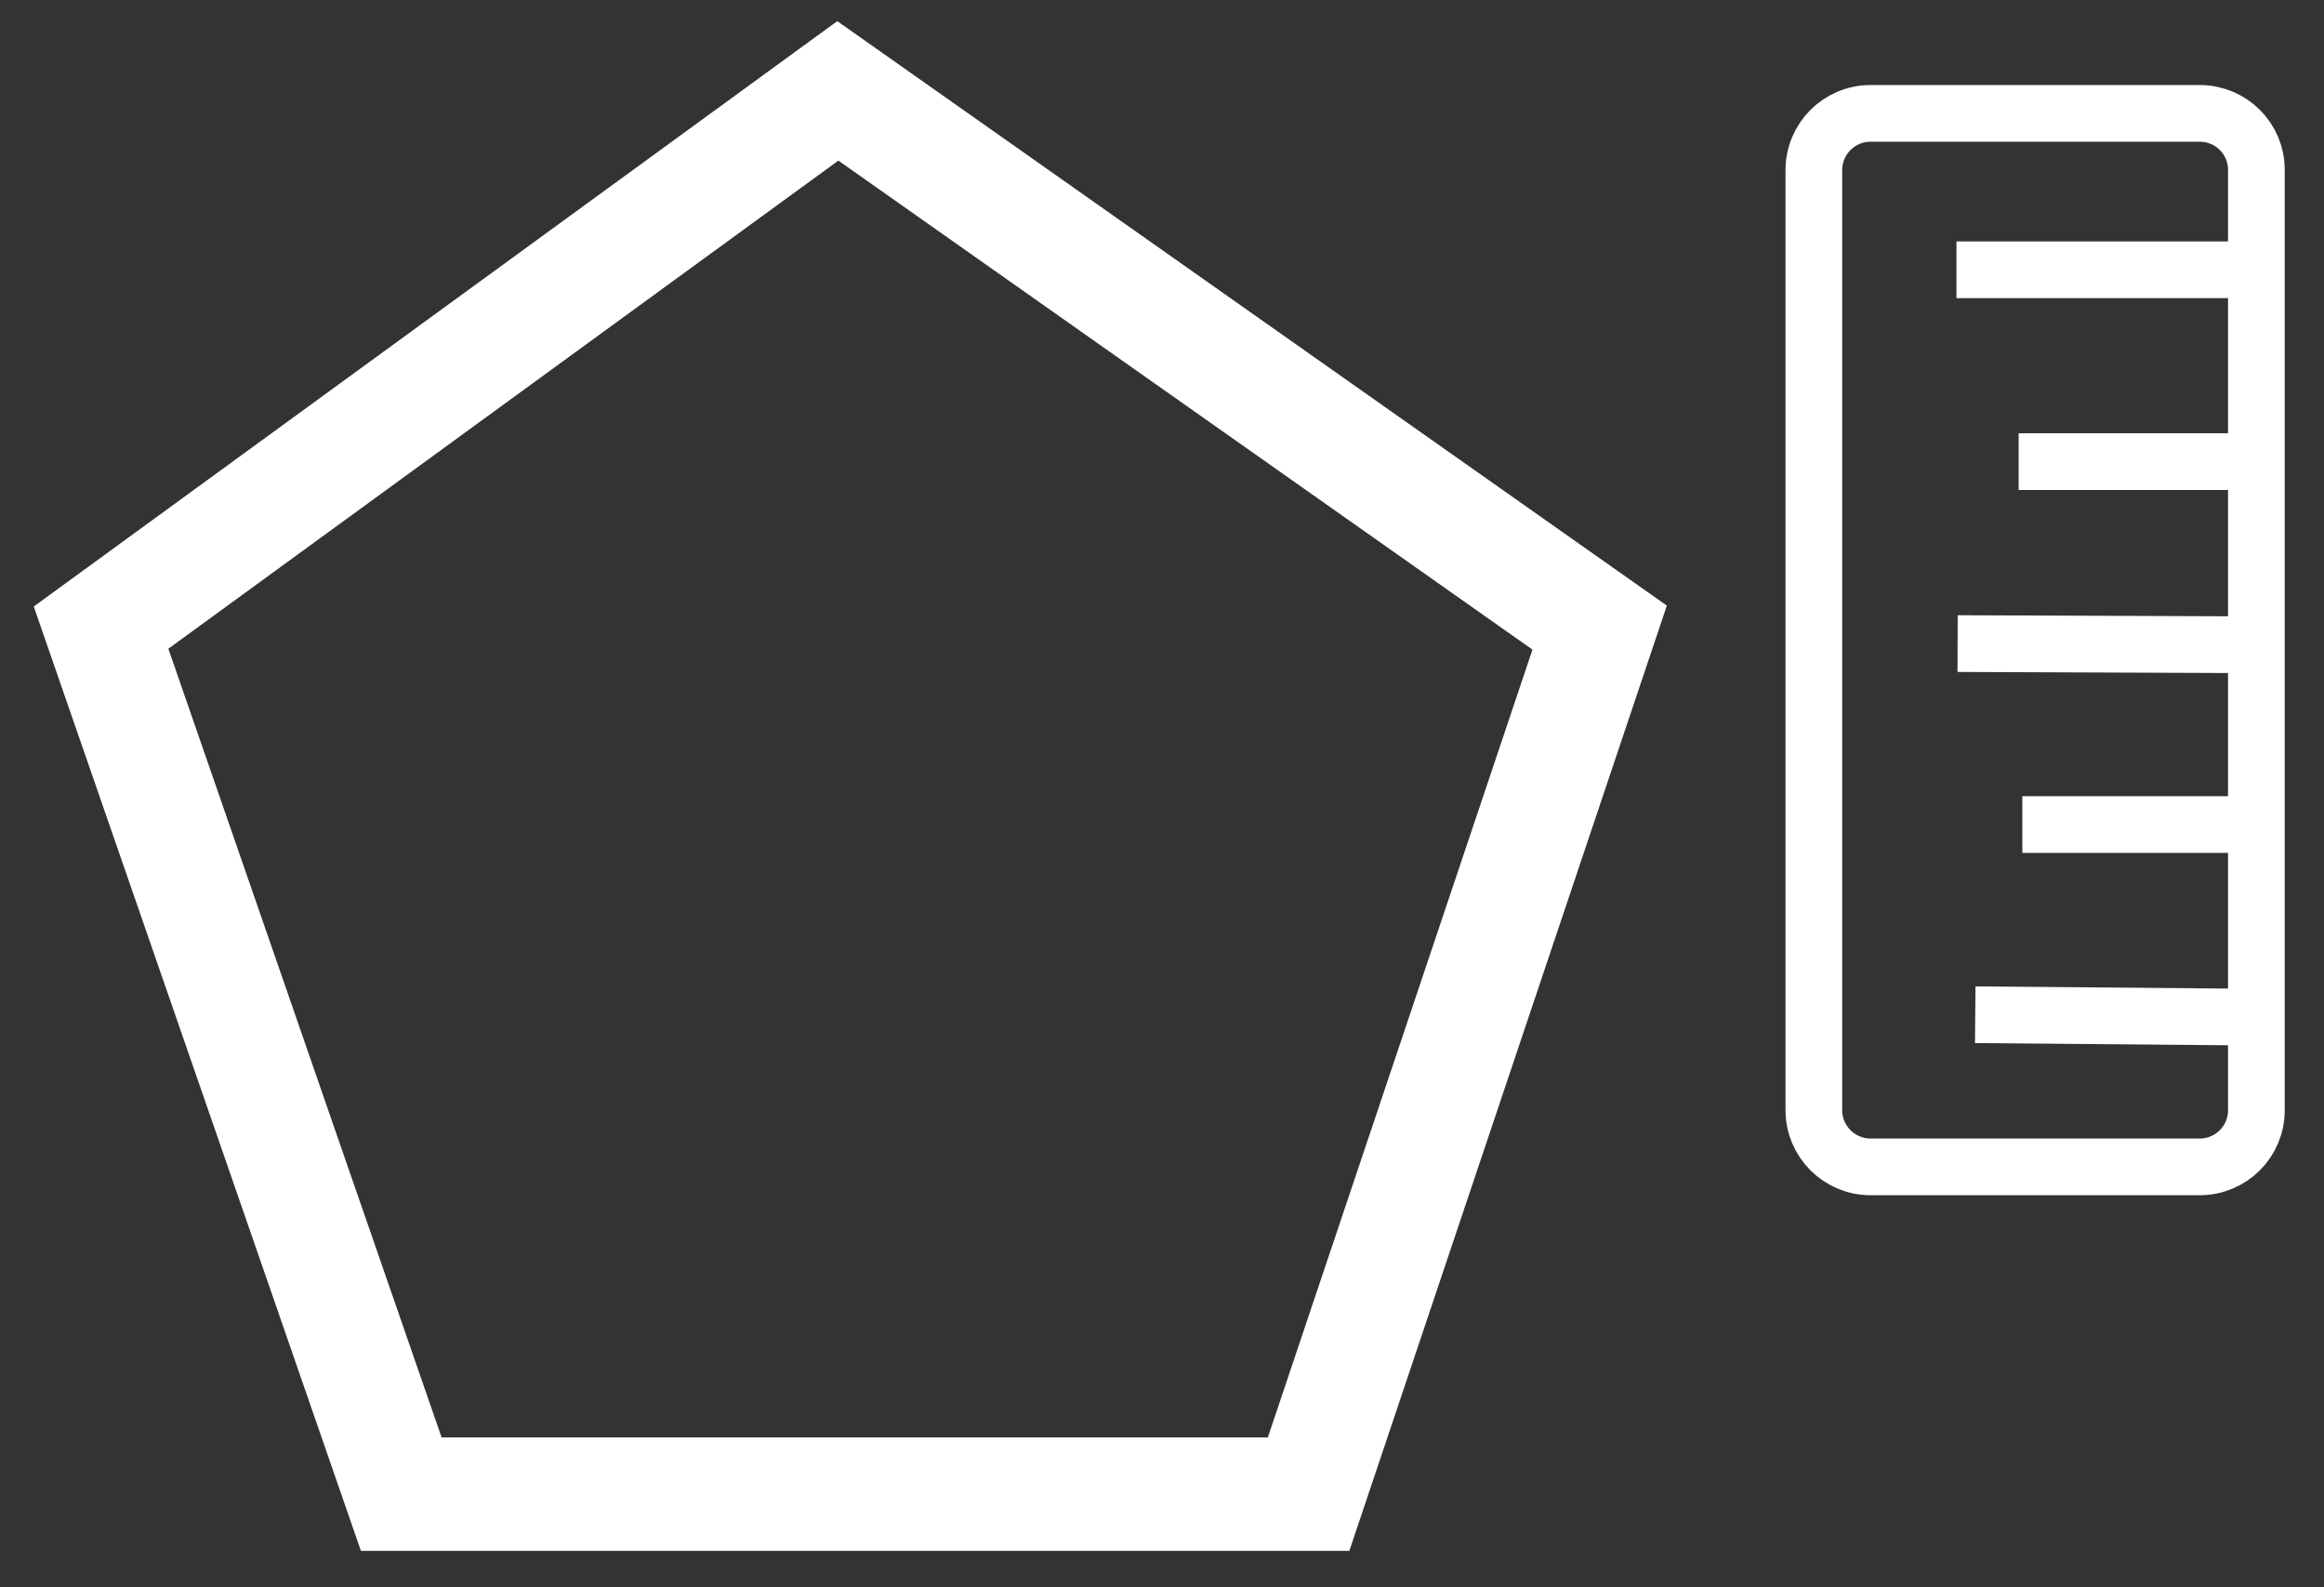 <svg width="41" height="28" viewBox="0 0 41 28" fill="none" xmlns="http://www.w3.org/2000/svg">
<rect x="0" y="0" width="41" height="28" fill="#333333" stroke="none"/>
<path d="M14.781 1.603L1.783 11.071L7.079 26.357H23.086L28.221 11.071L14.781 1.603Z" stroke="white" stroke-width="2"/>
<path d="M39.807 19.586L39.807 2.995C39.807 2.443 39.359 2 38.807 2L33 2C32.448 2 32 2.448 32 3L32 19.584C32 20.136 32.449 20.584 33.001 20.584L38.806 20.584C39.358 20.584 39.807 20.139 39.807 19.586Z" stroke="white"/>
<path d="M39.742 4.759L34.516 4.759" stroke="white"/>
<path d="M39.807 8.143L35.613 8.143" stroke="white"/>
<path d="M39.595 11.373L34.536 11.353" stroke="white"/>
<path d="M40 14.545L35.678 14.545" stroke="white"/>
<path d="M39.595 17.941L34.847 17.9" stroke="white"/>
</svg>
